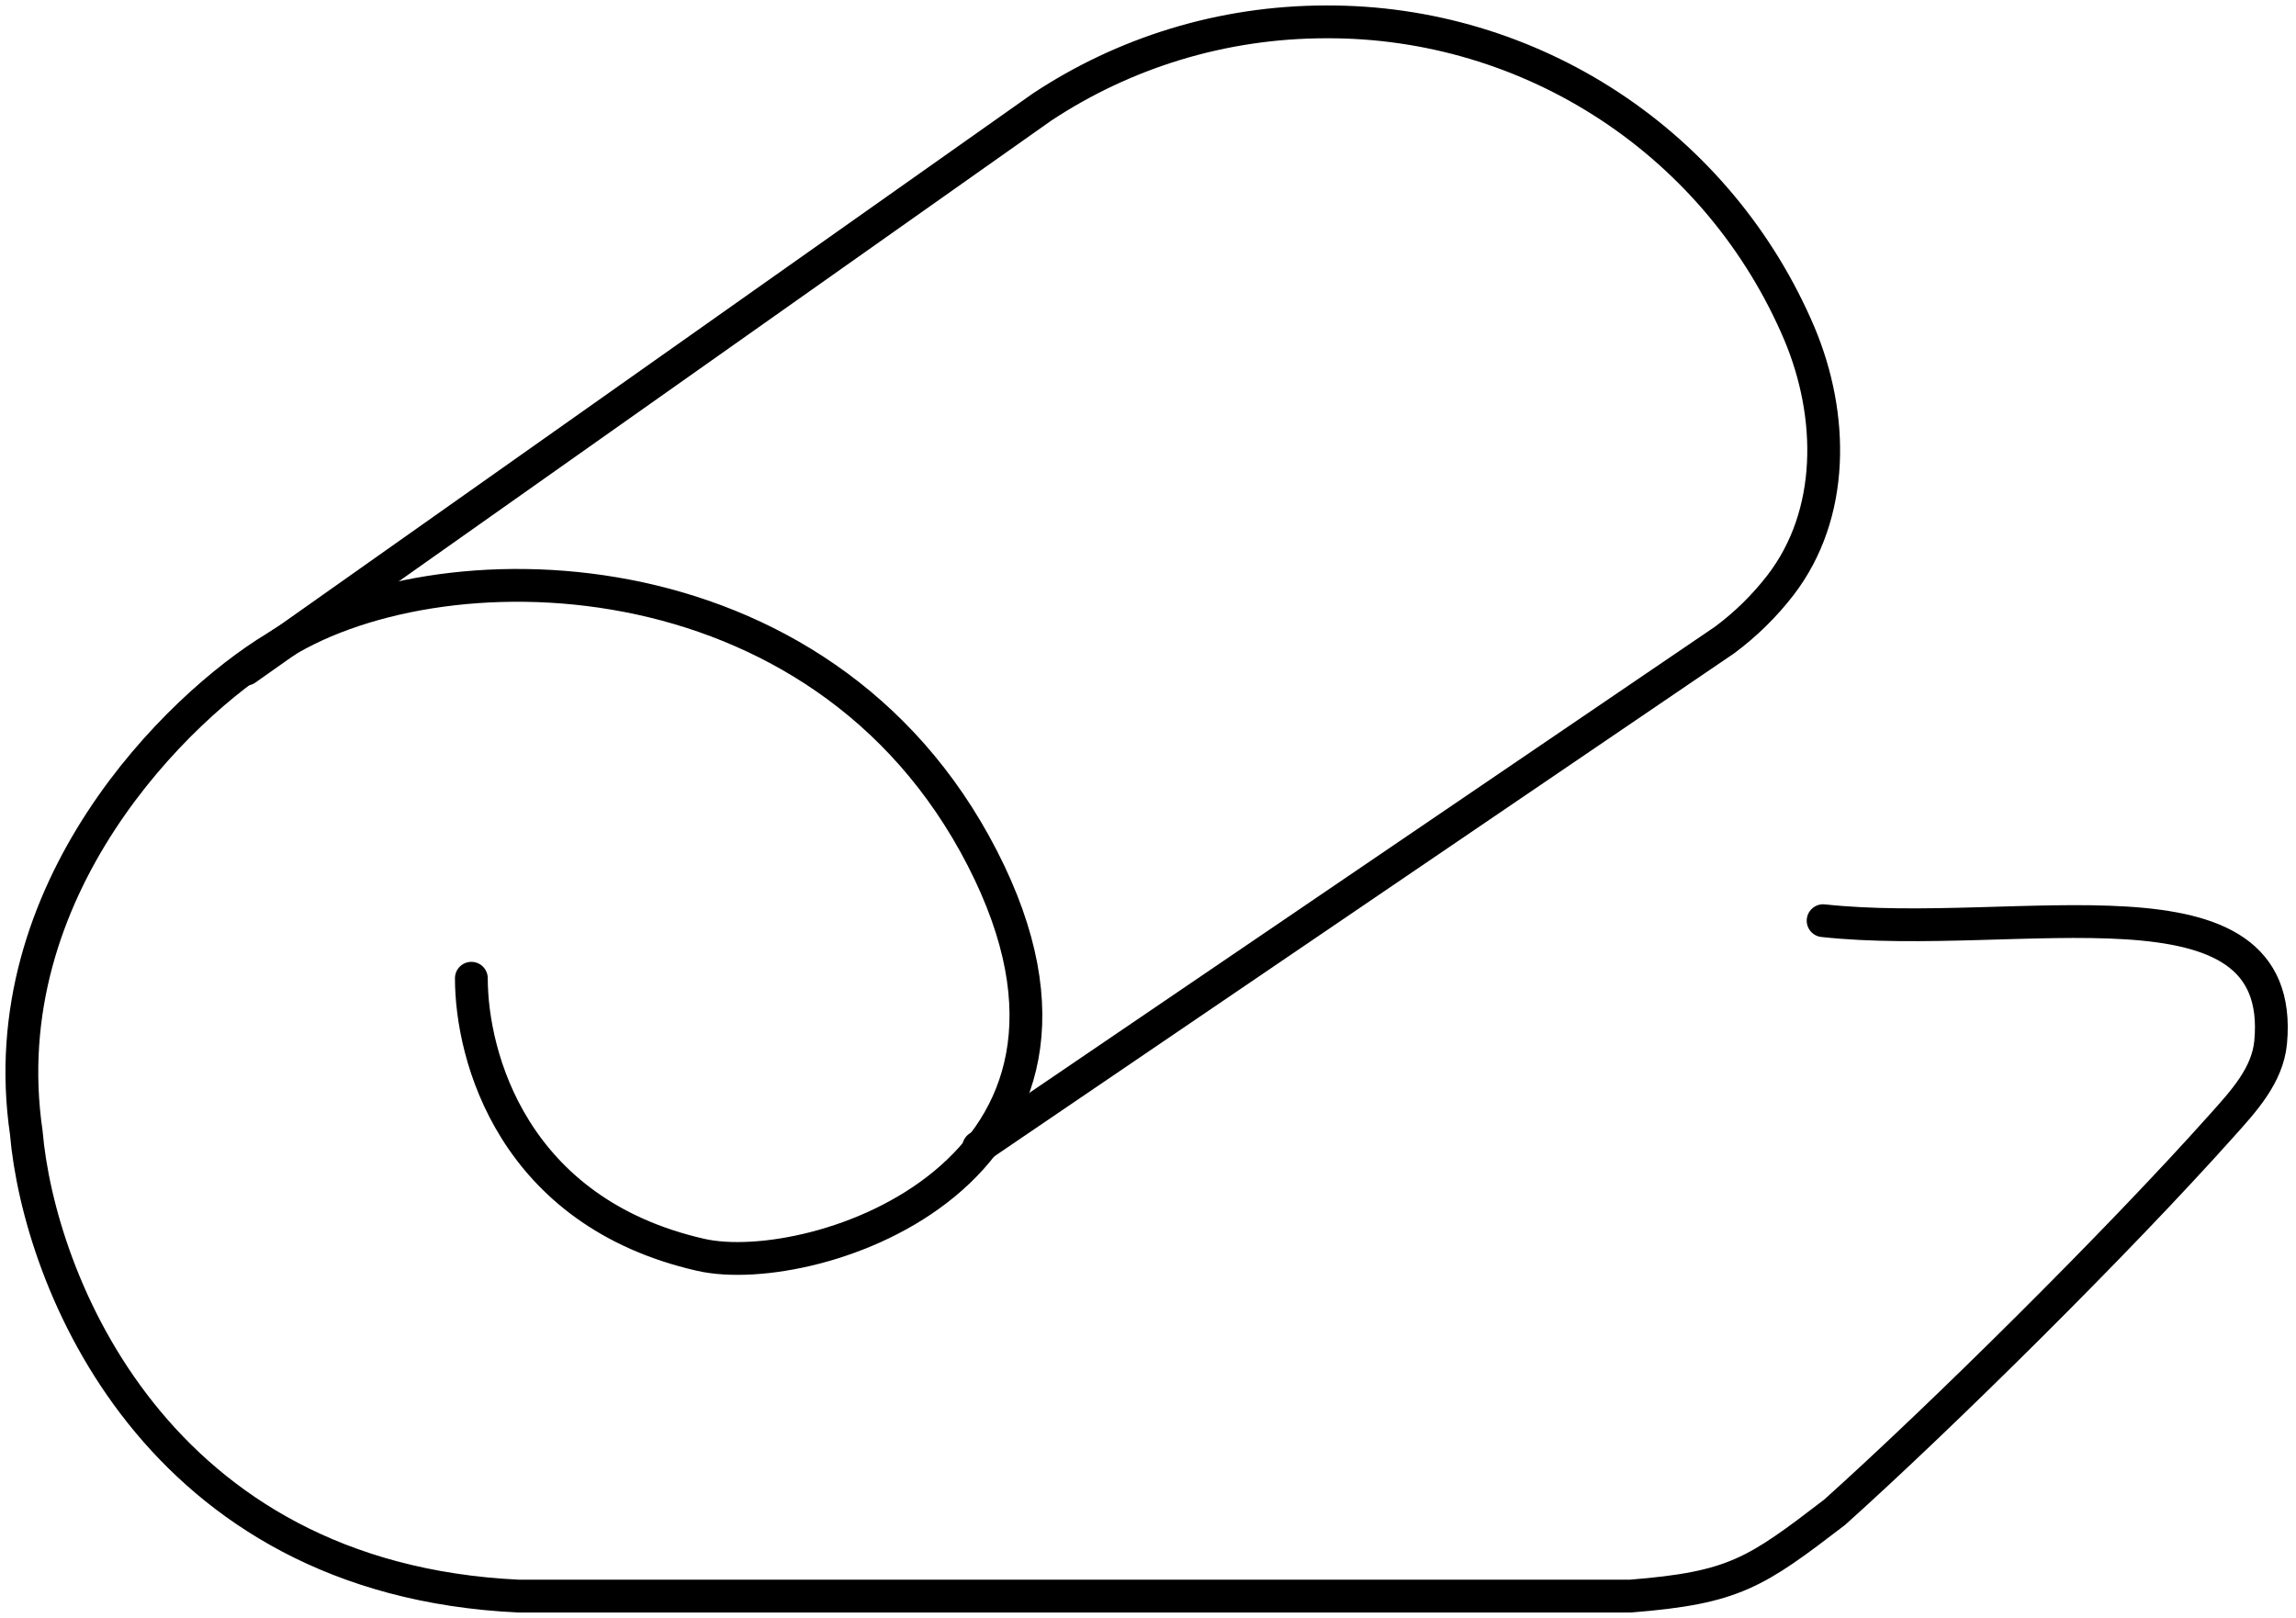 <?xml version="1.0" encoding="UTF-8"?>
<svg xmlns="http://www.w3.org/2000/svg" width="105" height="74" viewBox="0 0 105 74" fill="none">
  <path d="M44.753 52.471L78.868 29.273C79.839 28.55 80.691 27.714 81.424 26.764C83.918 23.524 83.872 19.019 82.288 15.255C80.488 11.014 77.475 7.399 73.628 4.863C69.781 2.327 65.272 0.983 60.664 1C55.851 1 51.377 2.435 47.659 4.893L11.25 30.605" stroke="black" stroke-width="1.5" stroke-linecap="round" stroke-linejoin="round"></path>
  <path d="M21.556 44.743C21.556 48.322 23.454 55.439 32.047 57.394C37.225 58.566 52.298 53.609 44.923 39.251C37.549 24.893 19.792 24.821 12.567 29.634C8.15 32.309 -0.423 40.68 1.202 51.804C1.783 58.54 7.09 72.219 23.701 73.001H74.57C79.311 72.626 80.288 71.936 83.898 69.17C88.758 64.809 96.868 56.787 101.583 51.505C102.602 50.369 103.697 49.191 103.841 47.669C104.587 39.565 92.286 43.077 83.374 42.11" stroke="black" stroke-width="1.5" stroke-linecap="round" stroke-linejoin="round"></path>
</svg>
